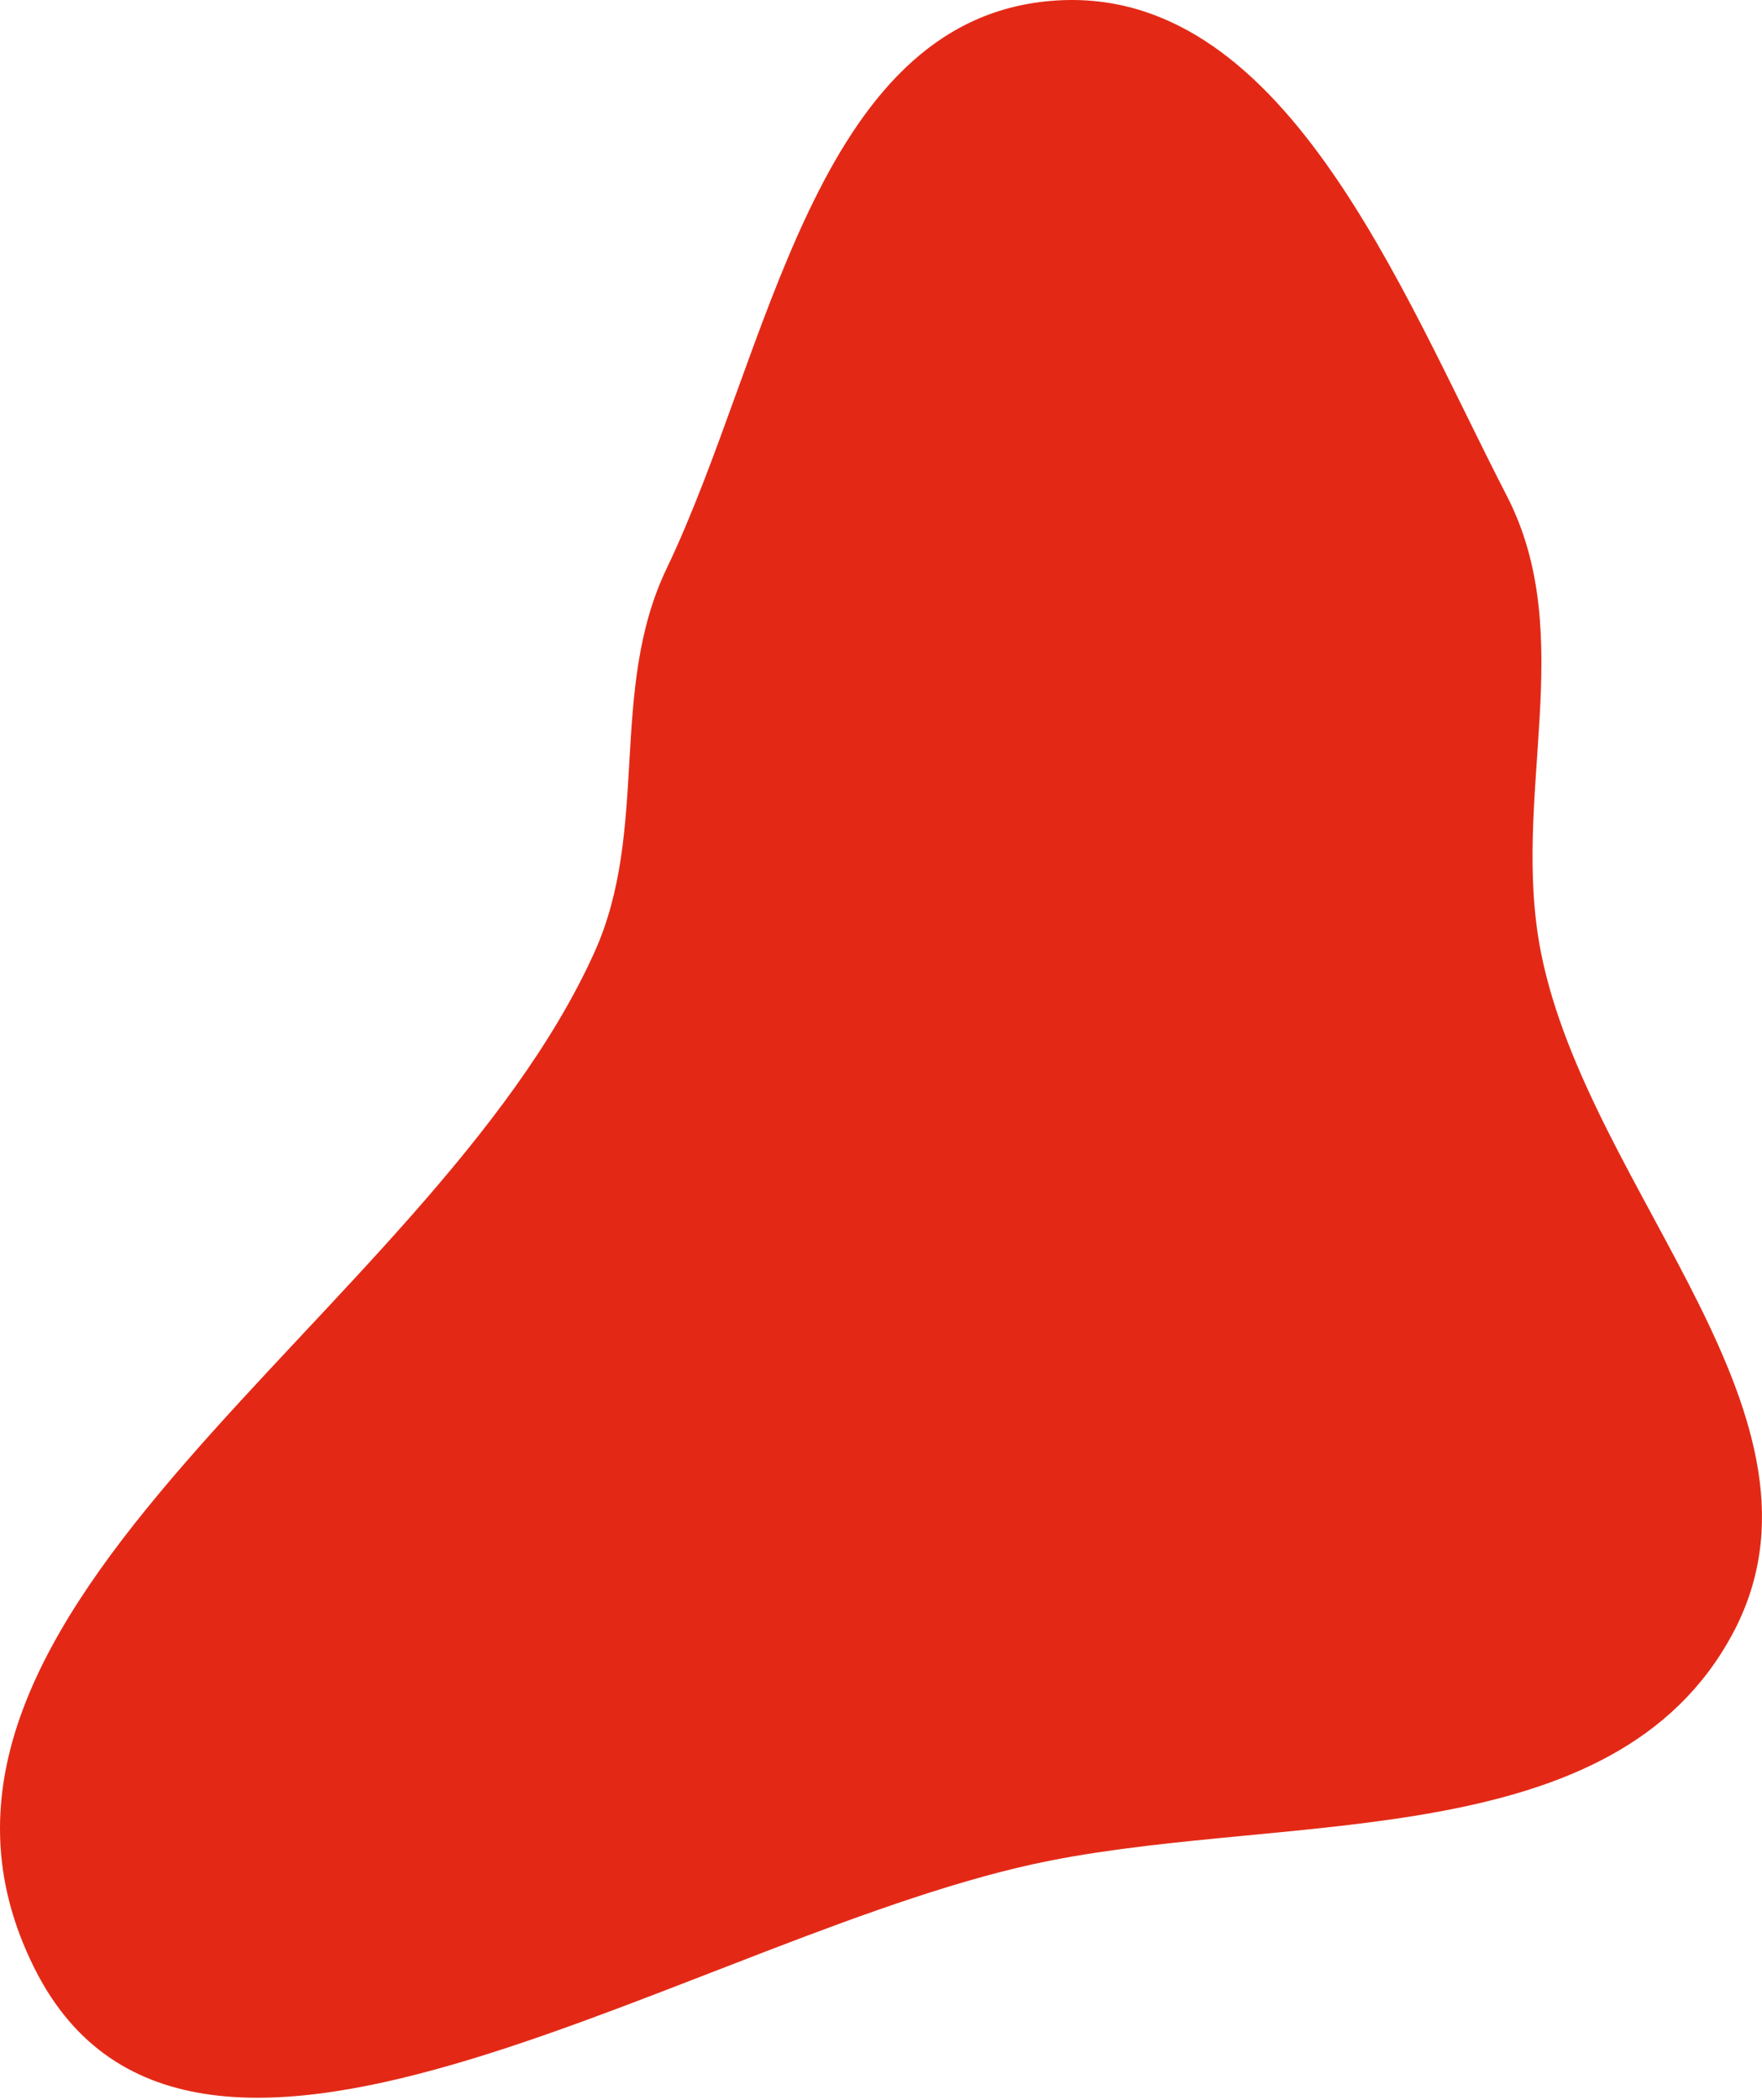 <?xml version="1.0" encoding="UTF-8"?> <svg xmlns="http://www.w3.org/2000/svg" width="439" height="523" viewBox="0 0 439 523" fill="none"><path fill-rule="evenodd" clip-rule="evenodd" d="M261.688 0.234C319.572 -4.778 348.766 71.811 375.405 123.444C393.524 158.562 376.25 198.398 383.927 237.162C395.804 297.135 460.639 353.257 431.568 407.042C402.081 461.596 322.536 451.352 261.688 463.319C175.161 480.336 48.212 569.021 8.63 490.219C-36.311 400.747 106.879 328.412 148.091 237.162C161.965 206.442 151.52 171.962 166.094 141.567C191.656 88.253 202.782 5.334 261.688 0.234Z" fill="#E32916"></path></svg> 